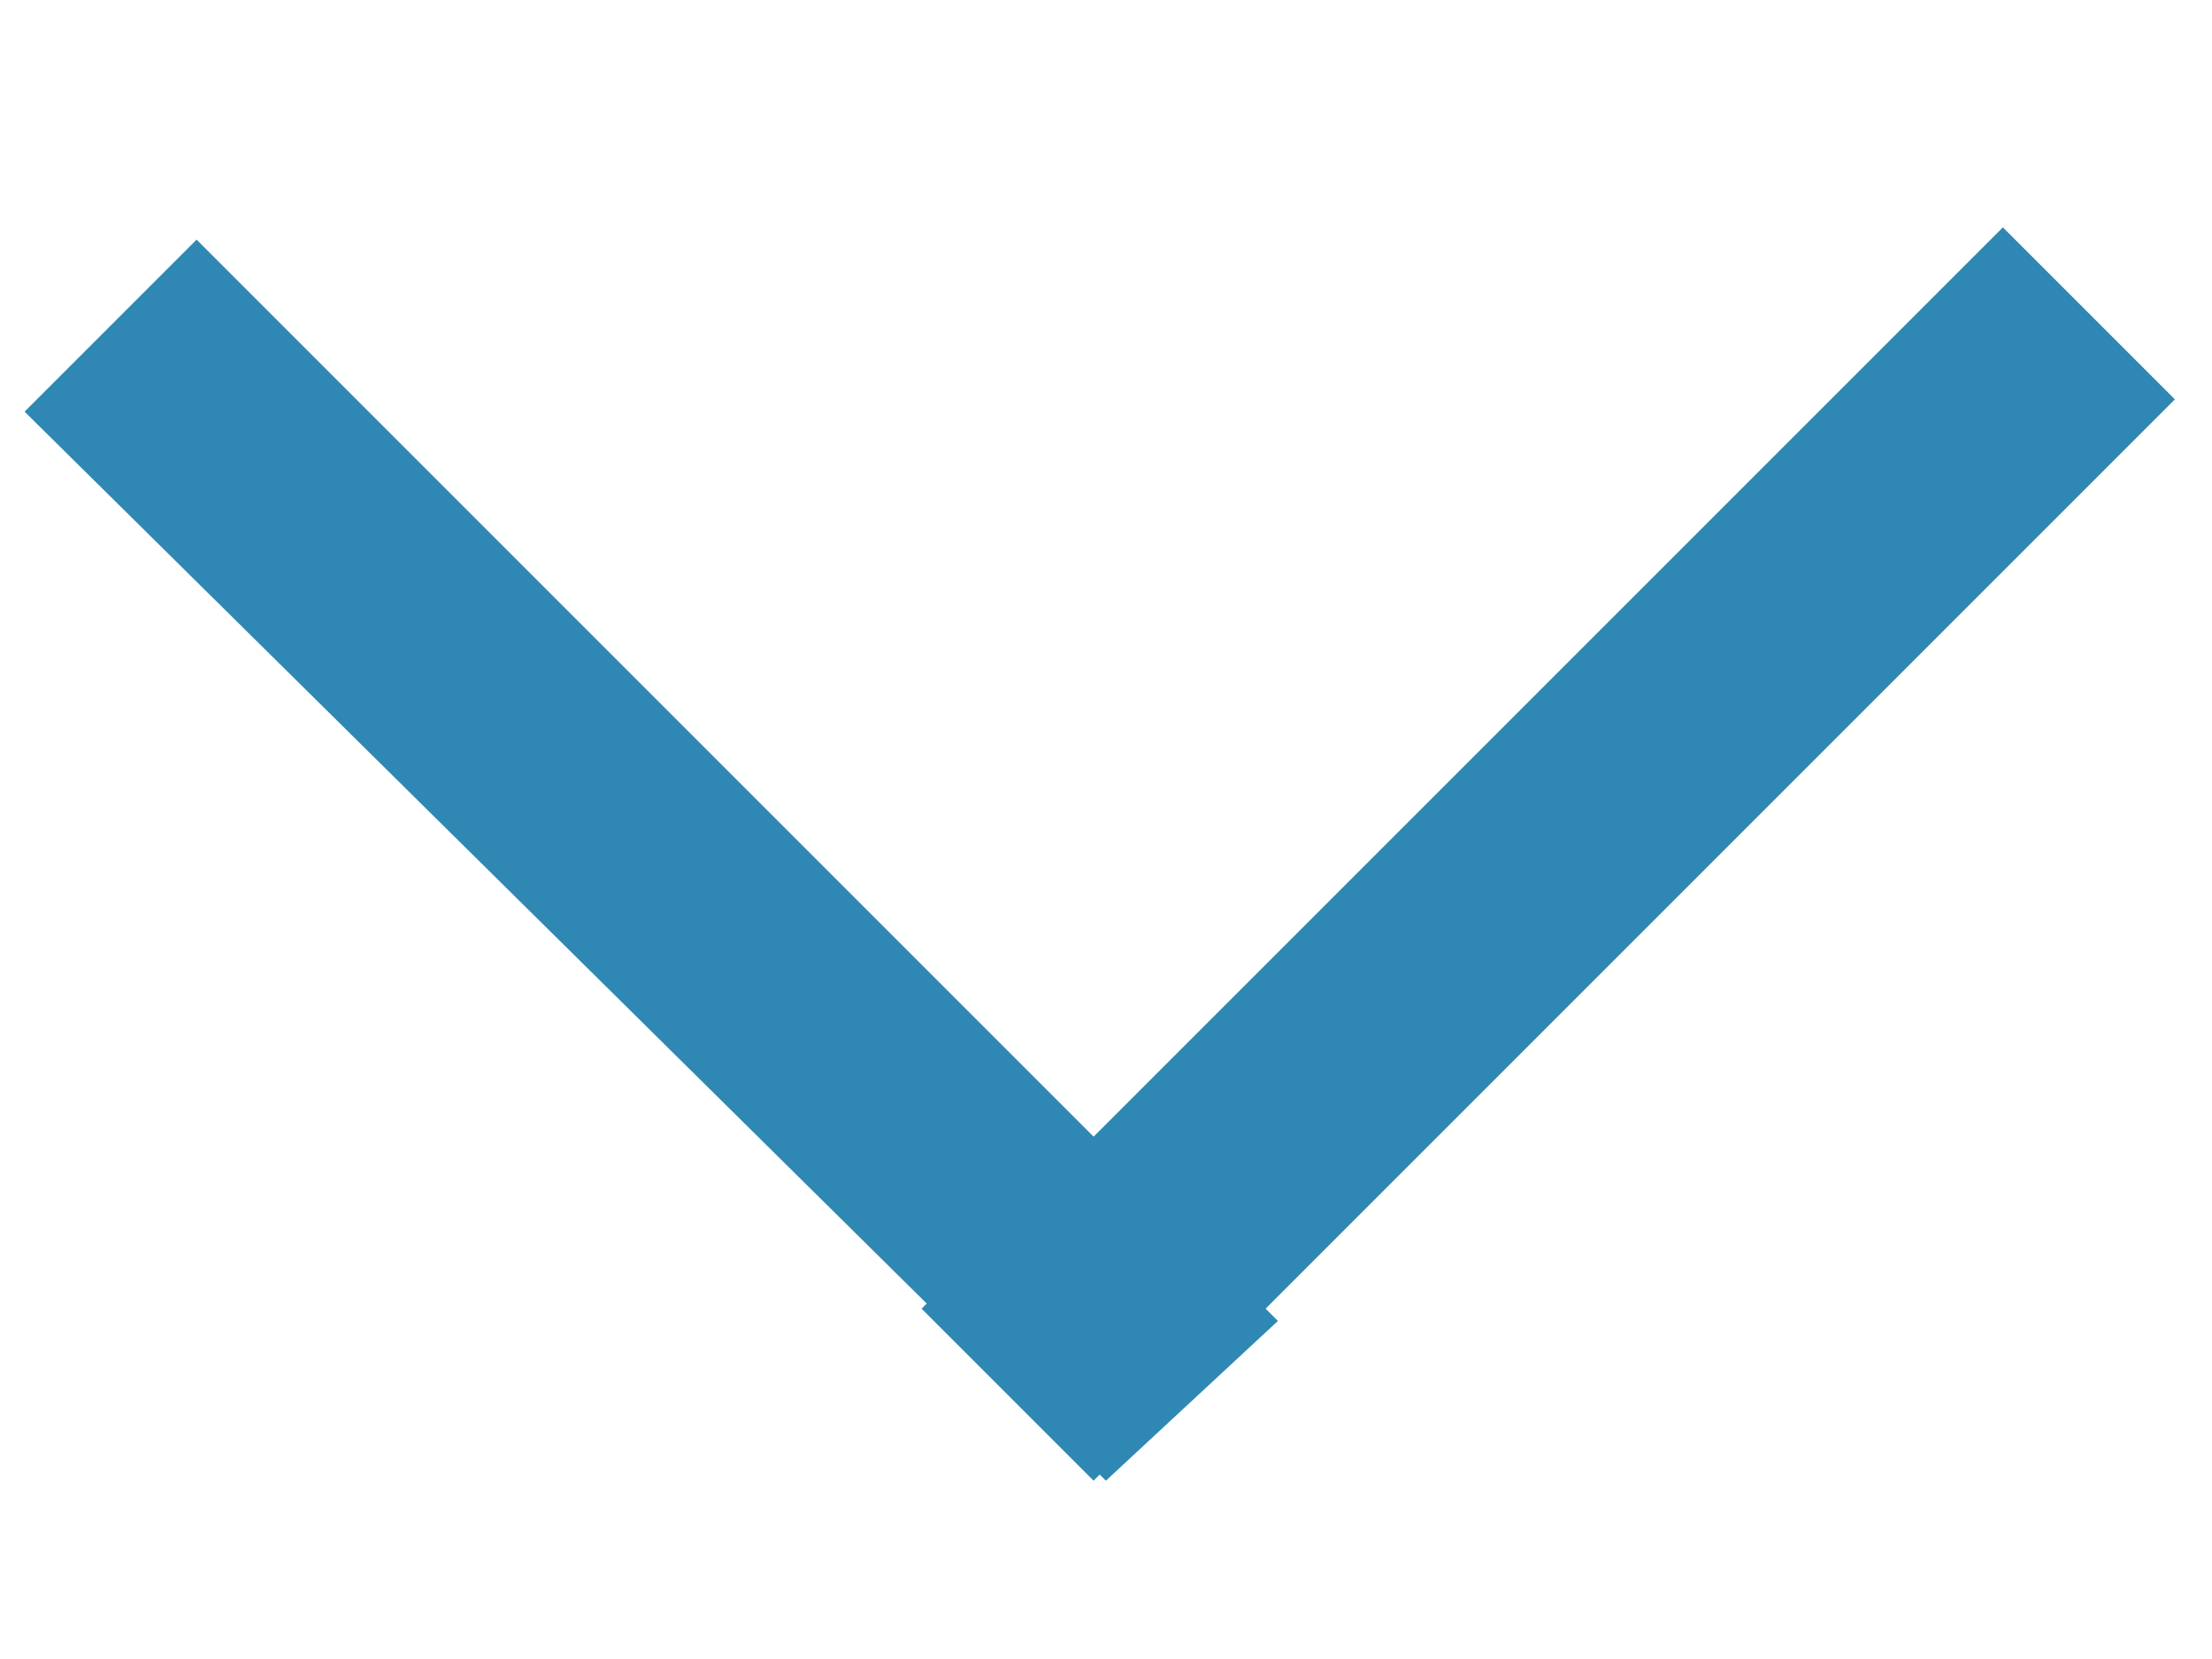 <?xml version="1.0" encoding="utf-8"?>
<!-- Generator: Adobe Illustrator 23.1.0, SVG Export Plug-In . SVG Version: 6.00 Build 0)  -->
<svg version="1.1" id="body_1" xmlns="http://www.w3.org/2000/svg" xmlns:xlink="http://www.w3.org/1999/xlink" x="0px" y="0px"
	 viewBox="0 0 20 15" style="enable-background:new 0 0 20 15;" xml:space="preserve">
<style type="text/css">
	.st0{fill:#2F88B3;}
</style>
<g transform="matrix(1.111 0 0 1.111 -0 1.389)">
	<path class="st0" d="M0.2,2.1l1.4-1.4l8.8,8.8L9,10.8L0.2,2.1z"/>
	<path class="st0" d="M7.5,9.4l8.8-8.8L17.7,2l-8.8,8.8L7.5,9.4z"/>
</g>
</svg>
